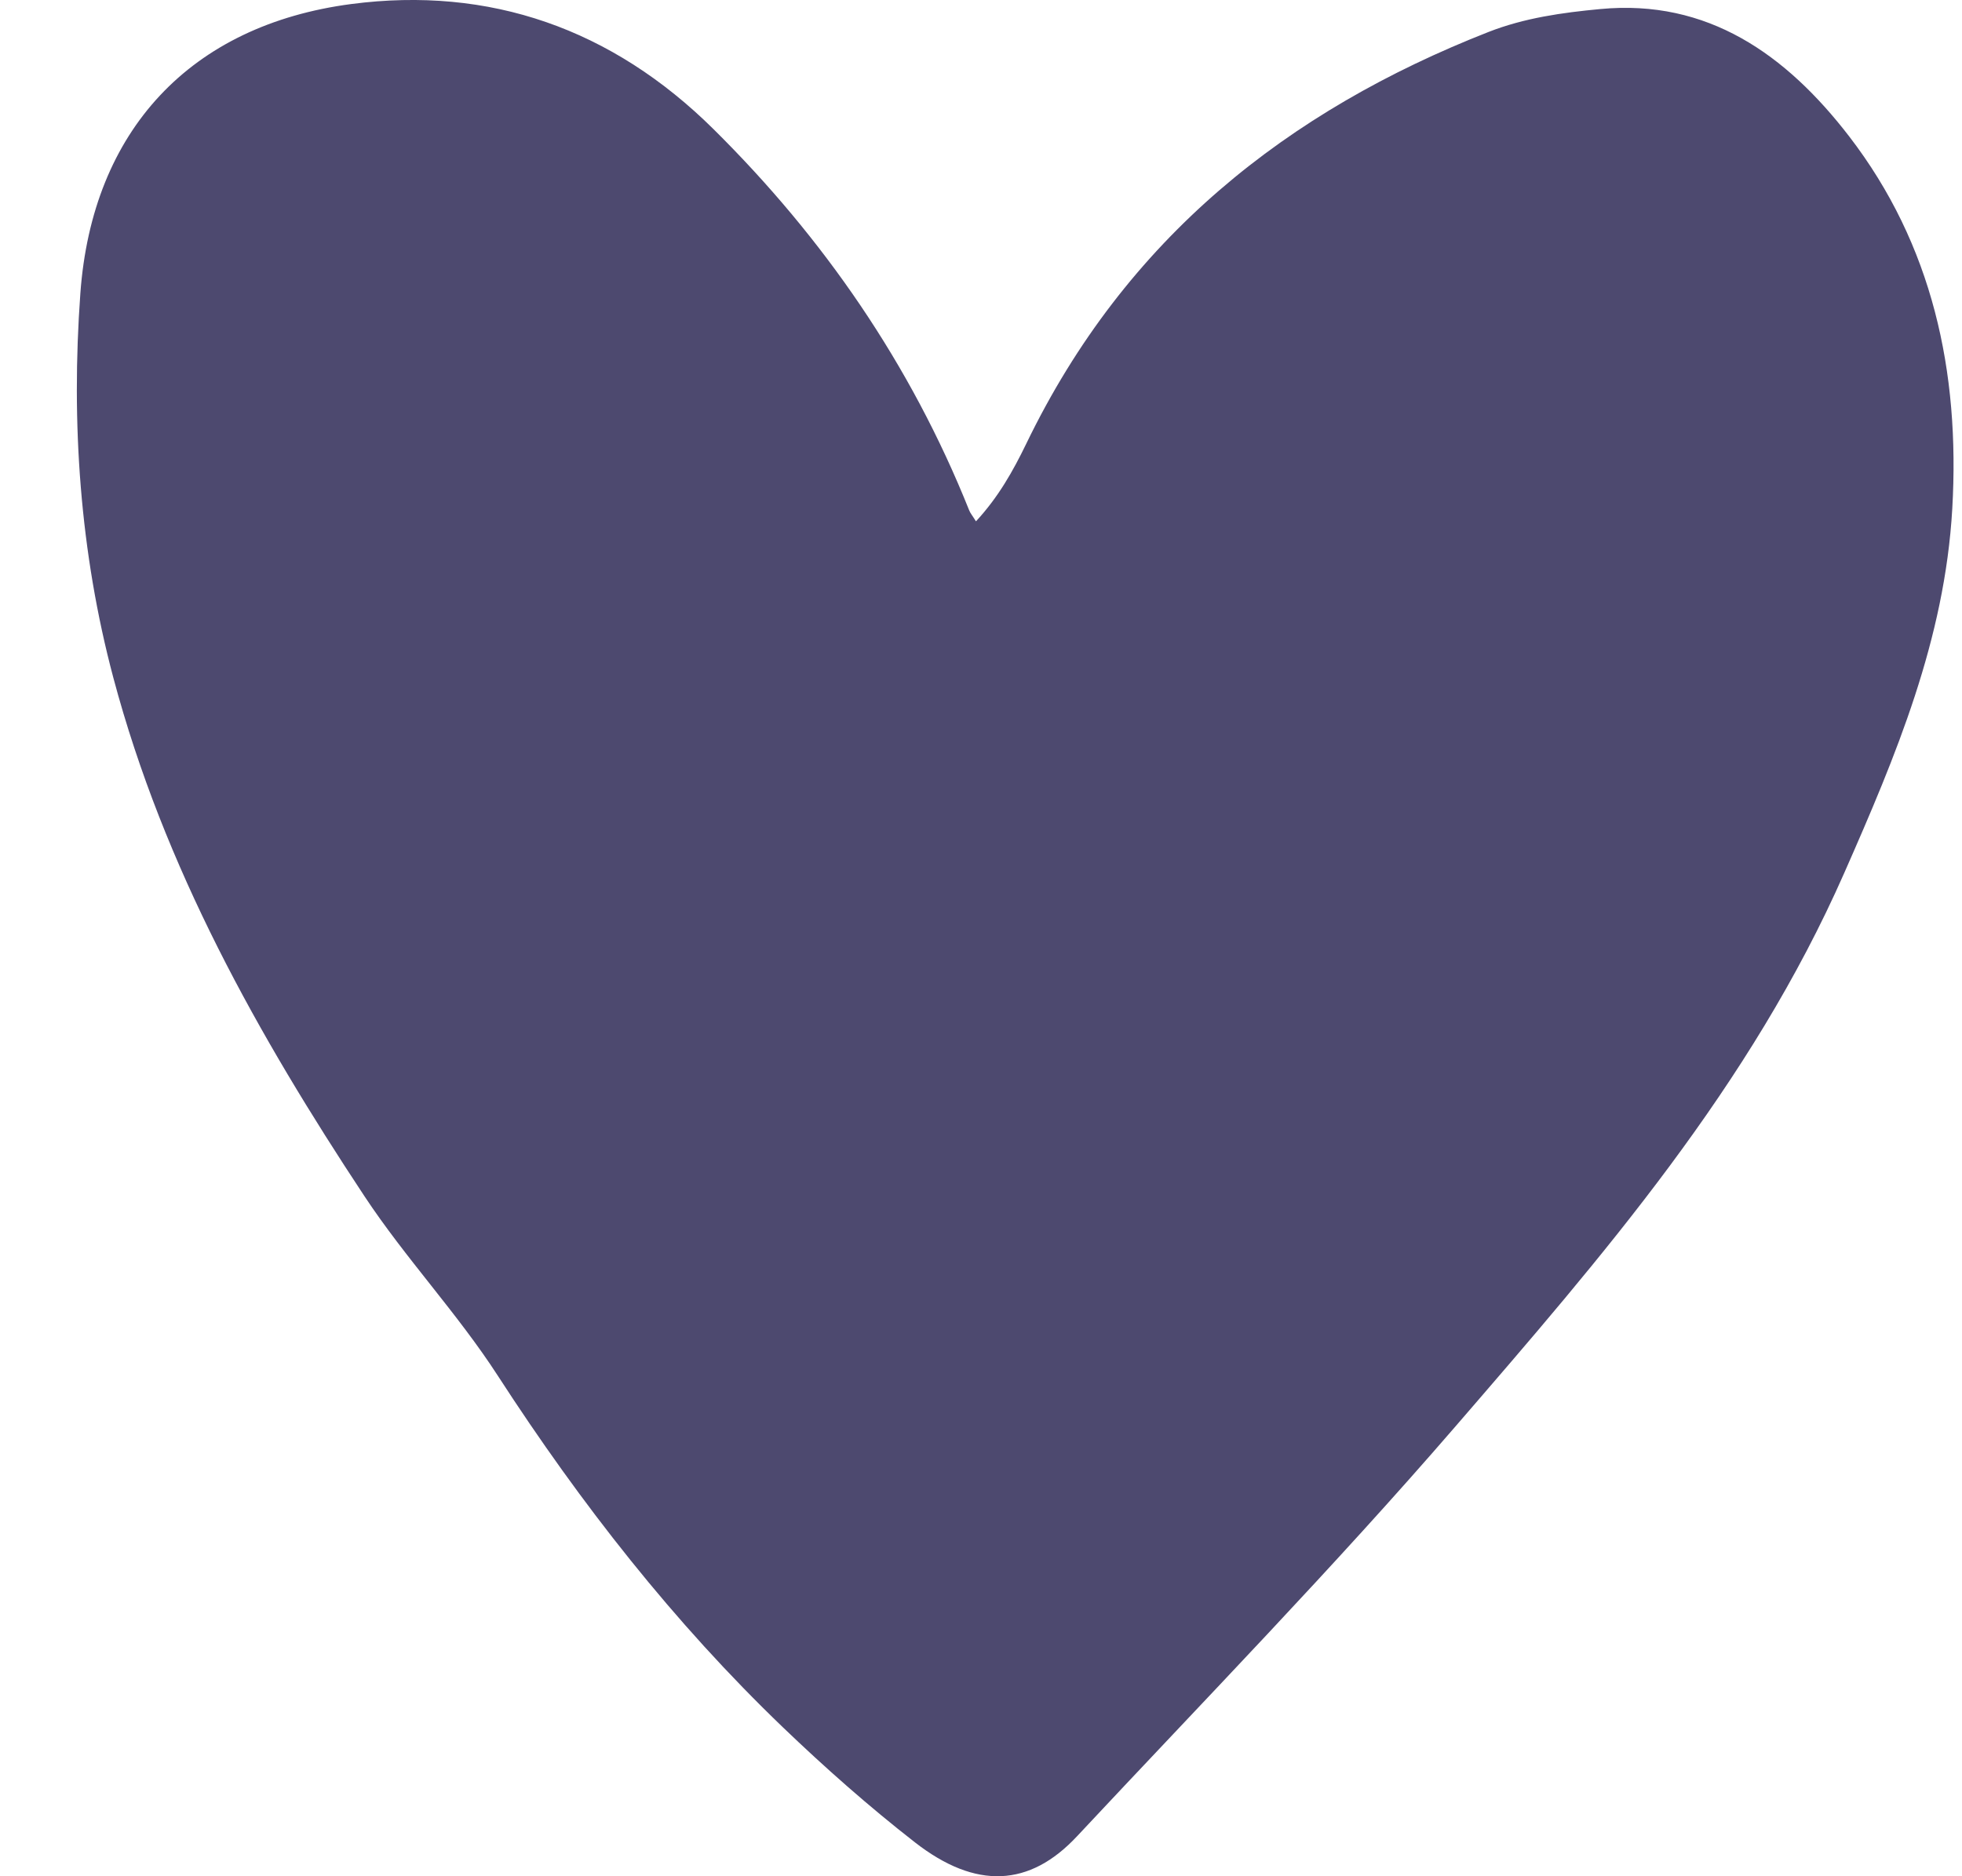 <svg width="23" height="22" viewBox="0 0 23 22" fill="none" xmlns="http://www.w3.org/2000/svg">
<path d="M11.442 6.112C11.703 5.83 11.875 5.524 12.031 5.202C13.196 2.791 15.097 1.298 17.449 0.375C17.87 0.21 18.314 0.148 18.761 0.106C20.017 -0.013 20.936 0.636 21.678 1.6C22.652 2.867 22.978 4.354 22.886 5.964C22.798 7.501 22.225 8.862 21.62 10.235C20.518 12.738 18.787 14.728 17.059 16.729C15.632 18.381 14.113 19.94 12.626 21.531C12.071 22.126 11.441 22.16 10.726 21.603C10.187 21.183 9.671 20.727 9.176 20.252C7.901 19.027 6.811 17.637 5.837 16.133C5.362 15.398 4.756 14.758 4.271 14.024C3.026 12.141 1.923 10.176 1.329 7.948C0.937 6.477 0.832 4.96 0.942 3.44C1.08 1.531 2.232 0.294 4.12 0.047C5.737 -0.164 7.173 0.334 8.366 1.516C9.65 2.788 10.673 4.263 11.362 5.985C11.375 6.018 11.399 6.045 11.441 6.113L11.442 6.112Z" fill="#4D496F"/>
</svg>
